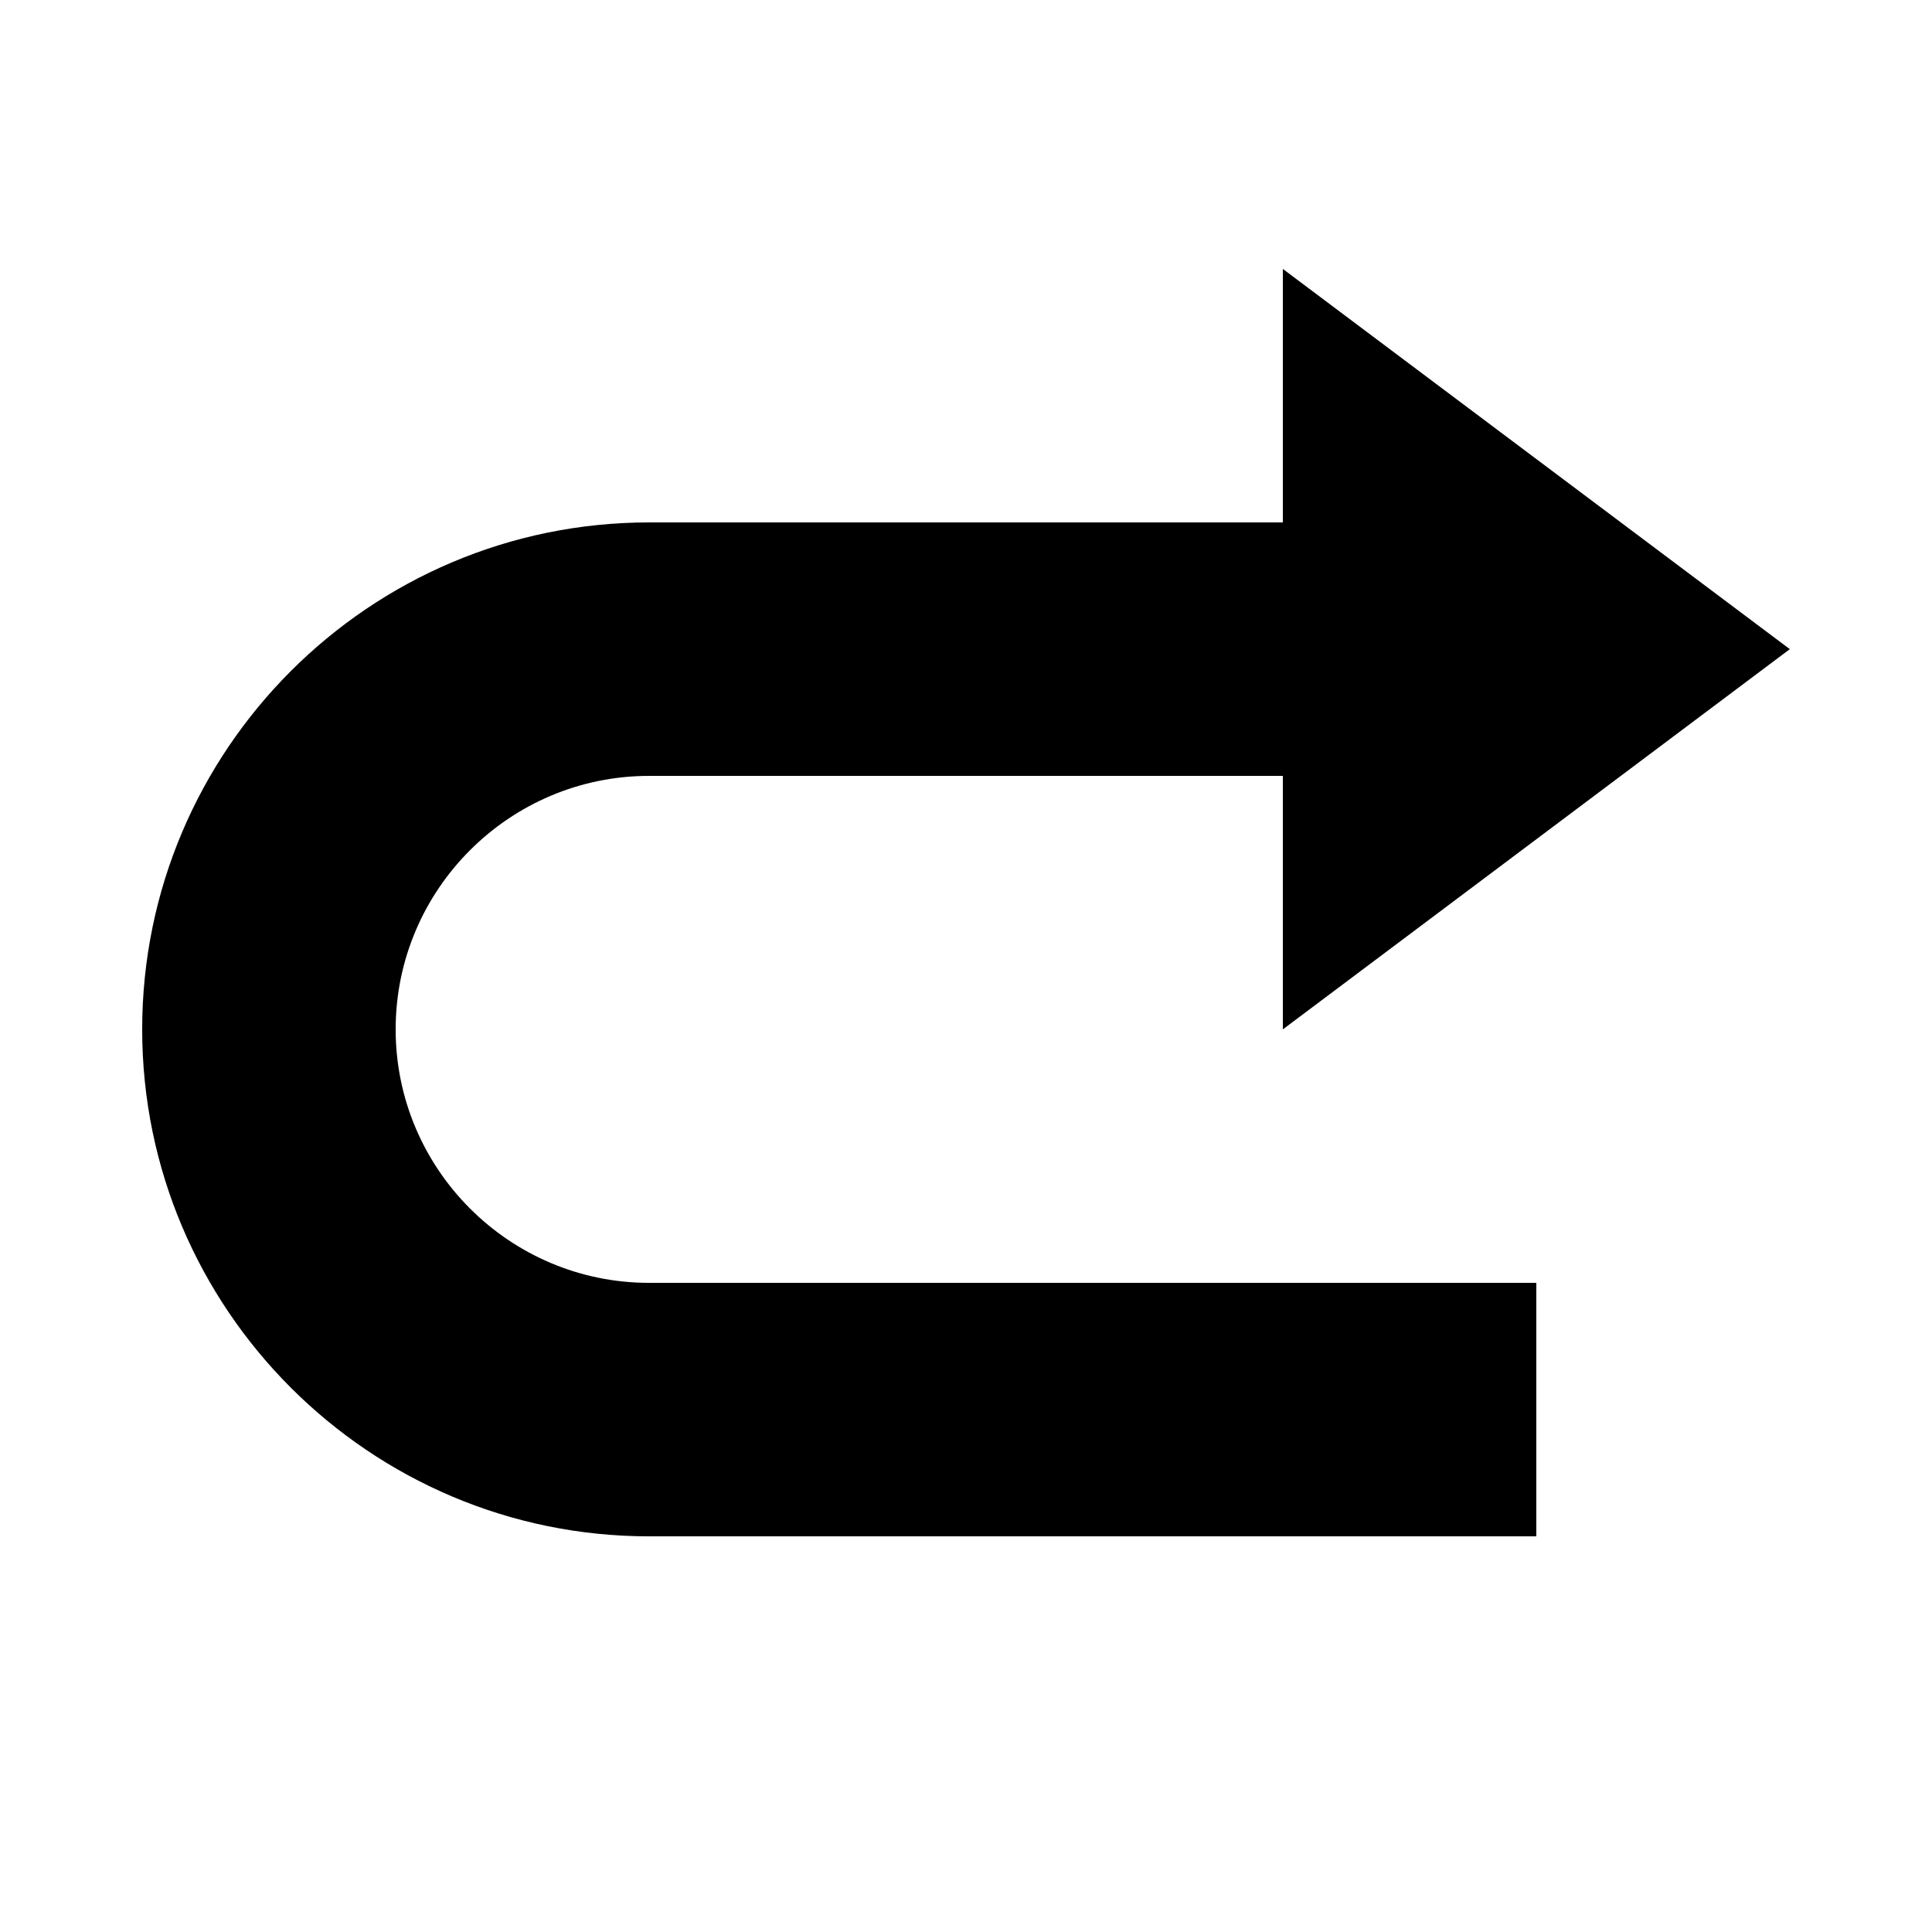 <?xml version="1.0" encoding="UTF-8"?>
<!-- Uploaded to: ICON Repo, www.svgrepo.com, Generator: ICON Repo Mixer Tools -->
<svg fill="#000000" width="800px" height="800px" version="1.1" viewBox="144 144 512 512" xmlns="http://www.w3.org/2000/svg">
 <path d="m618.32 316.03-134.35-100.76v67.176h-167.94c-74.078 0-134.35 60.273-134.35 134.35 0 74.078 60.273 134.35 134.35 134.35h235.11v-67.176h-235.11c-37.031 0-67.176-30.145-67.176-67.176s30.145-67.176 67.176-67.176h167.94v67.176z"/>
</svg>